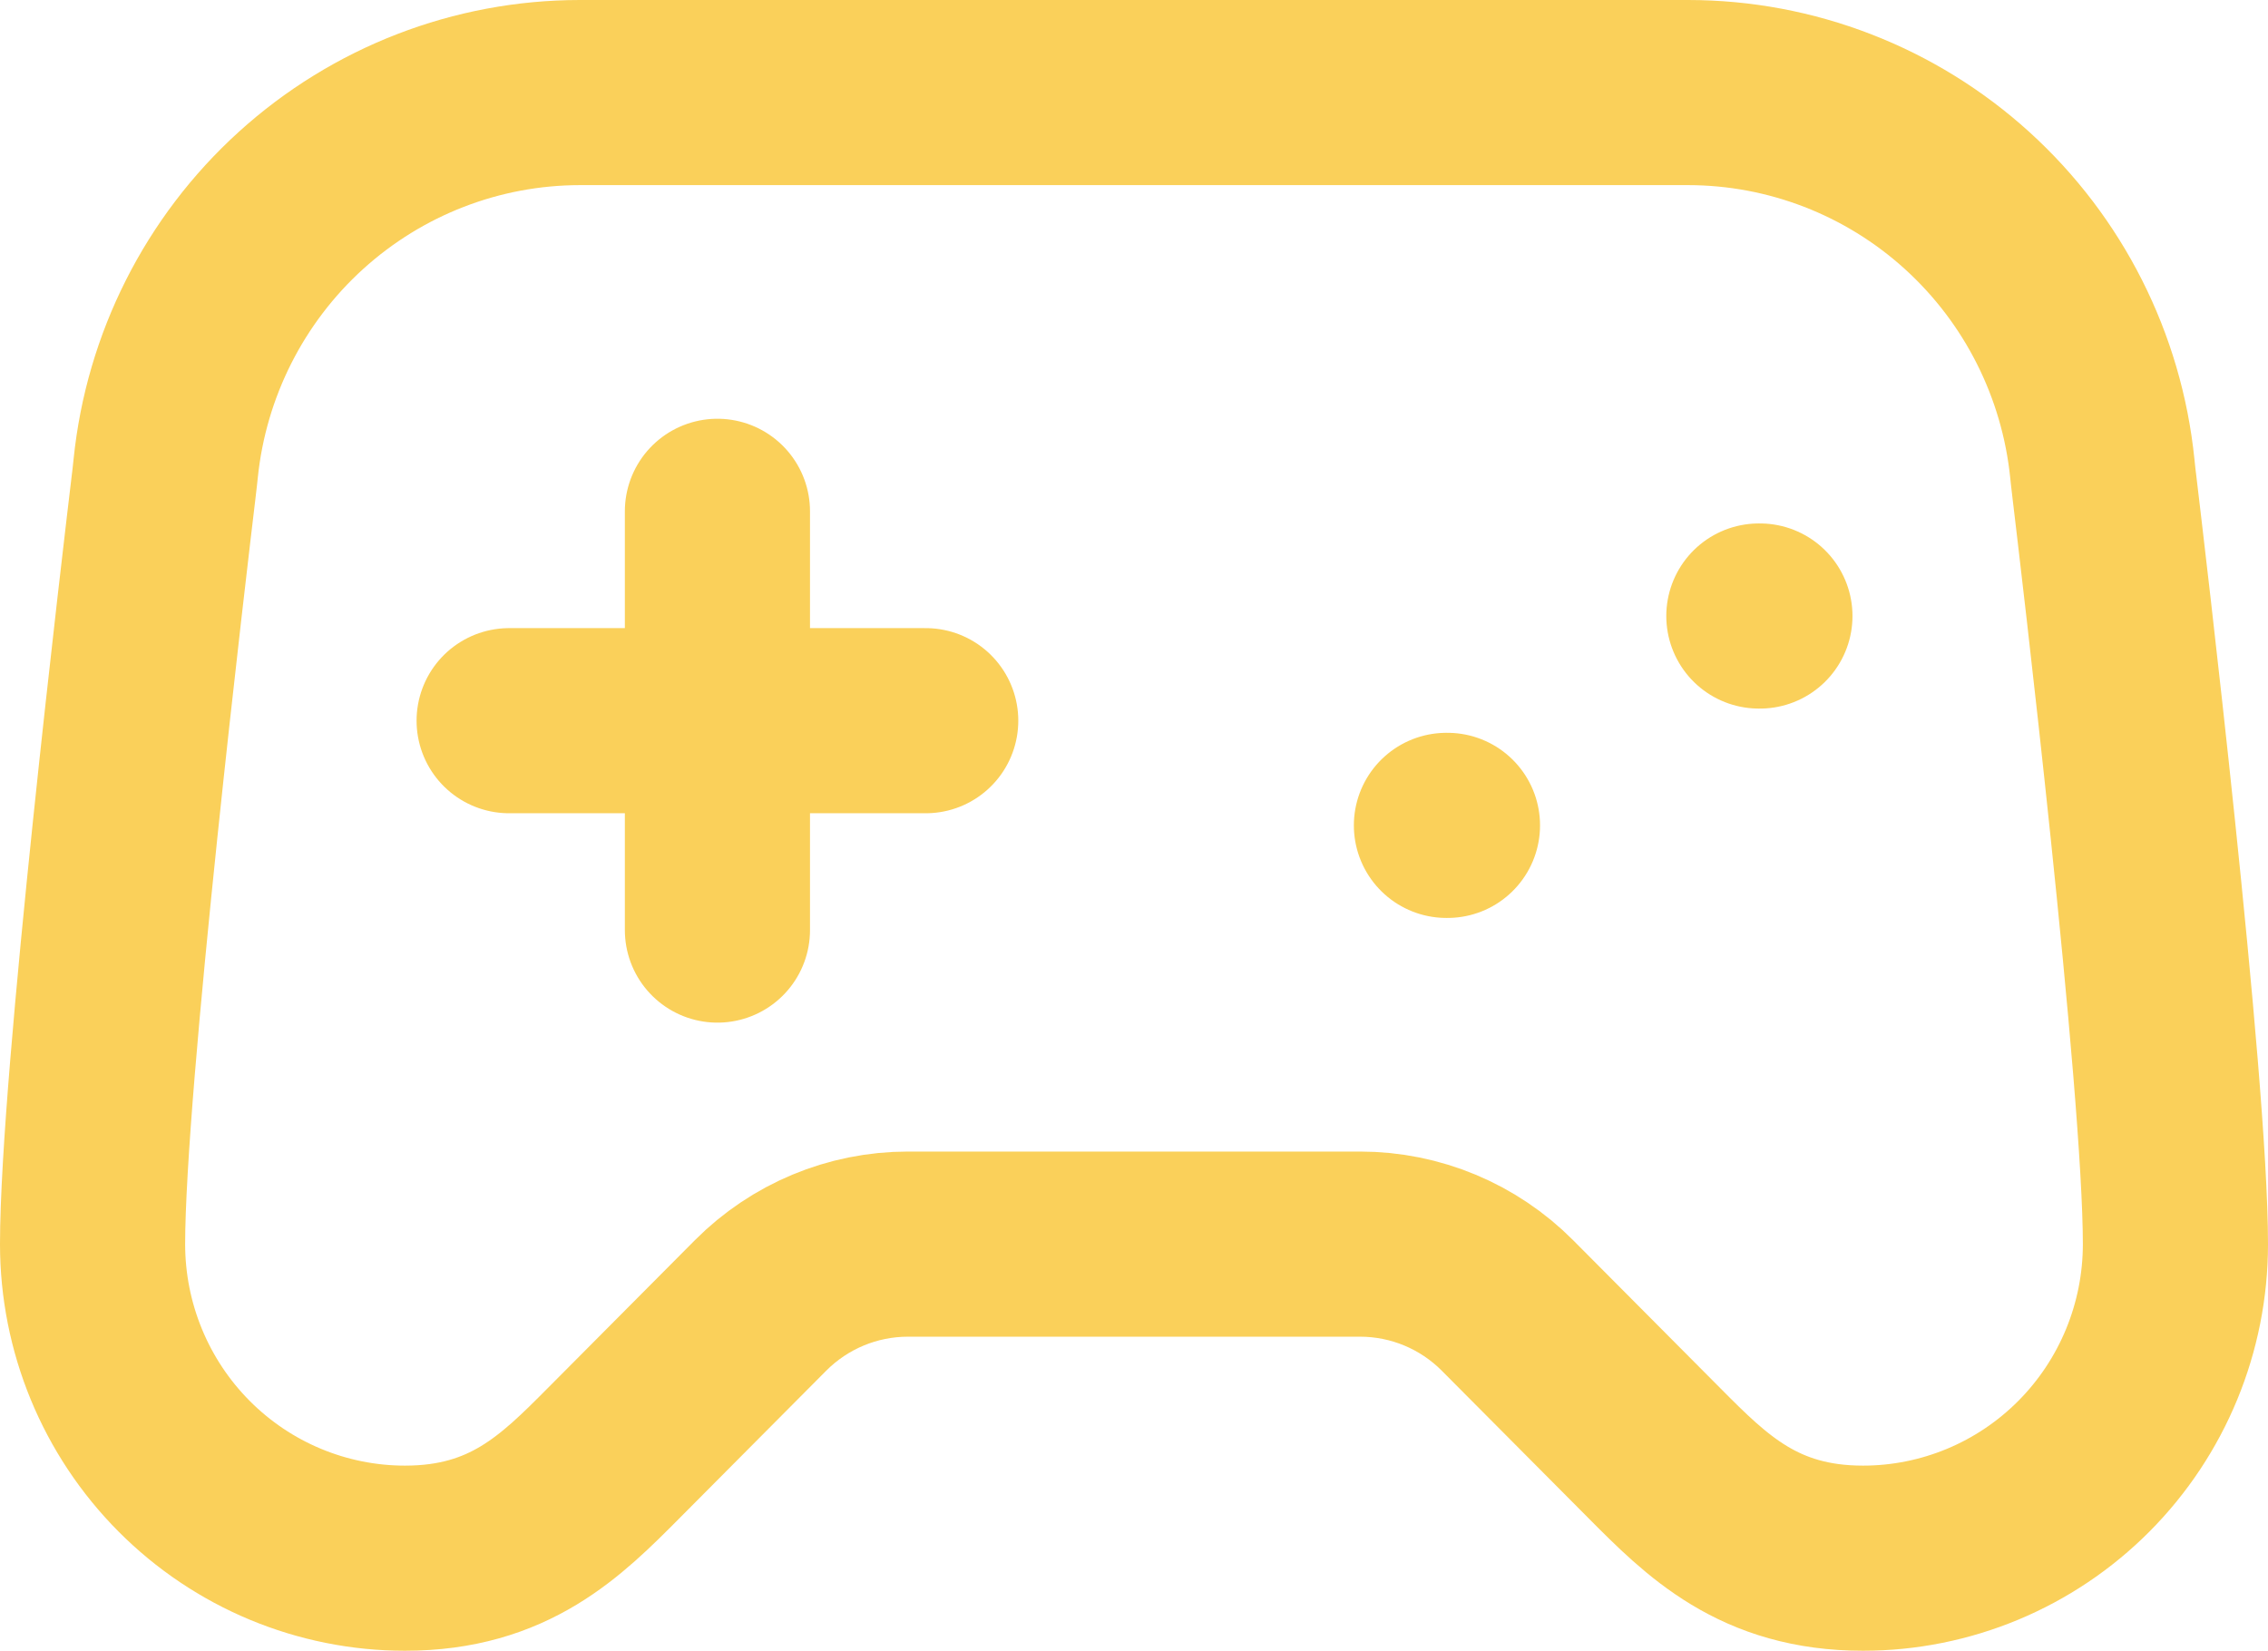 <svg width="147" height="107" viewBox="0 0 147 107" fill="none" xmlns="http://www.w3.org/2000/svg">
<path d="M33 46.714H60M46.5 33.143V60.286M93.75 53.5H93.817M114 39.929H114.068M109.41 6H37.59C30.909 6.002 24.467 8.493 19.507 12.992C14.547 17.492 11.423 23.68 10.739 30.361C10.698 30.714 10.671 31.046 10.624 31.392C10.077 35.966 6 70.166 6 80.643C6 86.042 8.133 91.22 11.931 95.037C15.729 98.855 20.879 101 26.25 101C33 101 36.375 97.607 39.75 94.214L49.294 84.619C51.826 82.074 55.259 80.644 58.839 80.643H88.161C91.741 80.644 95.174 82.074 97.706 84.619L107.25 94.214C110.625 97.607 114 101 120.75 101C126.121 101 131.271 98.855 135.069 95.037C138.867 91.22 141 86.042 141 80.643C141 70.159 136.923 35.966 136.376 31.392C136.329 31.053 136.302 30.714 136.262 30.367C135.578 23.686 132.455 17.496 127.495 12.995C122.535 8.494 116.092 6.002 109.41 6Z" stroke="#FAD05A" stroke-width="12" stroke-linecap="round" stroke-linejoin="round"/>
</svg>
